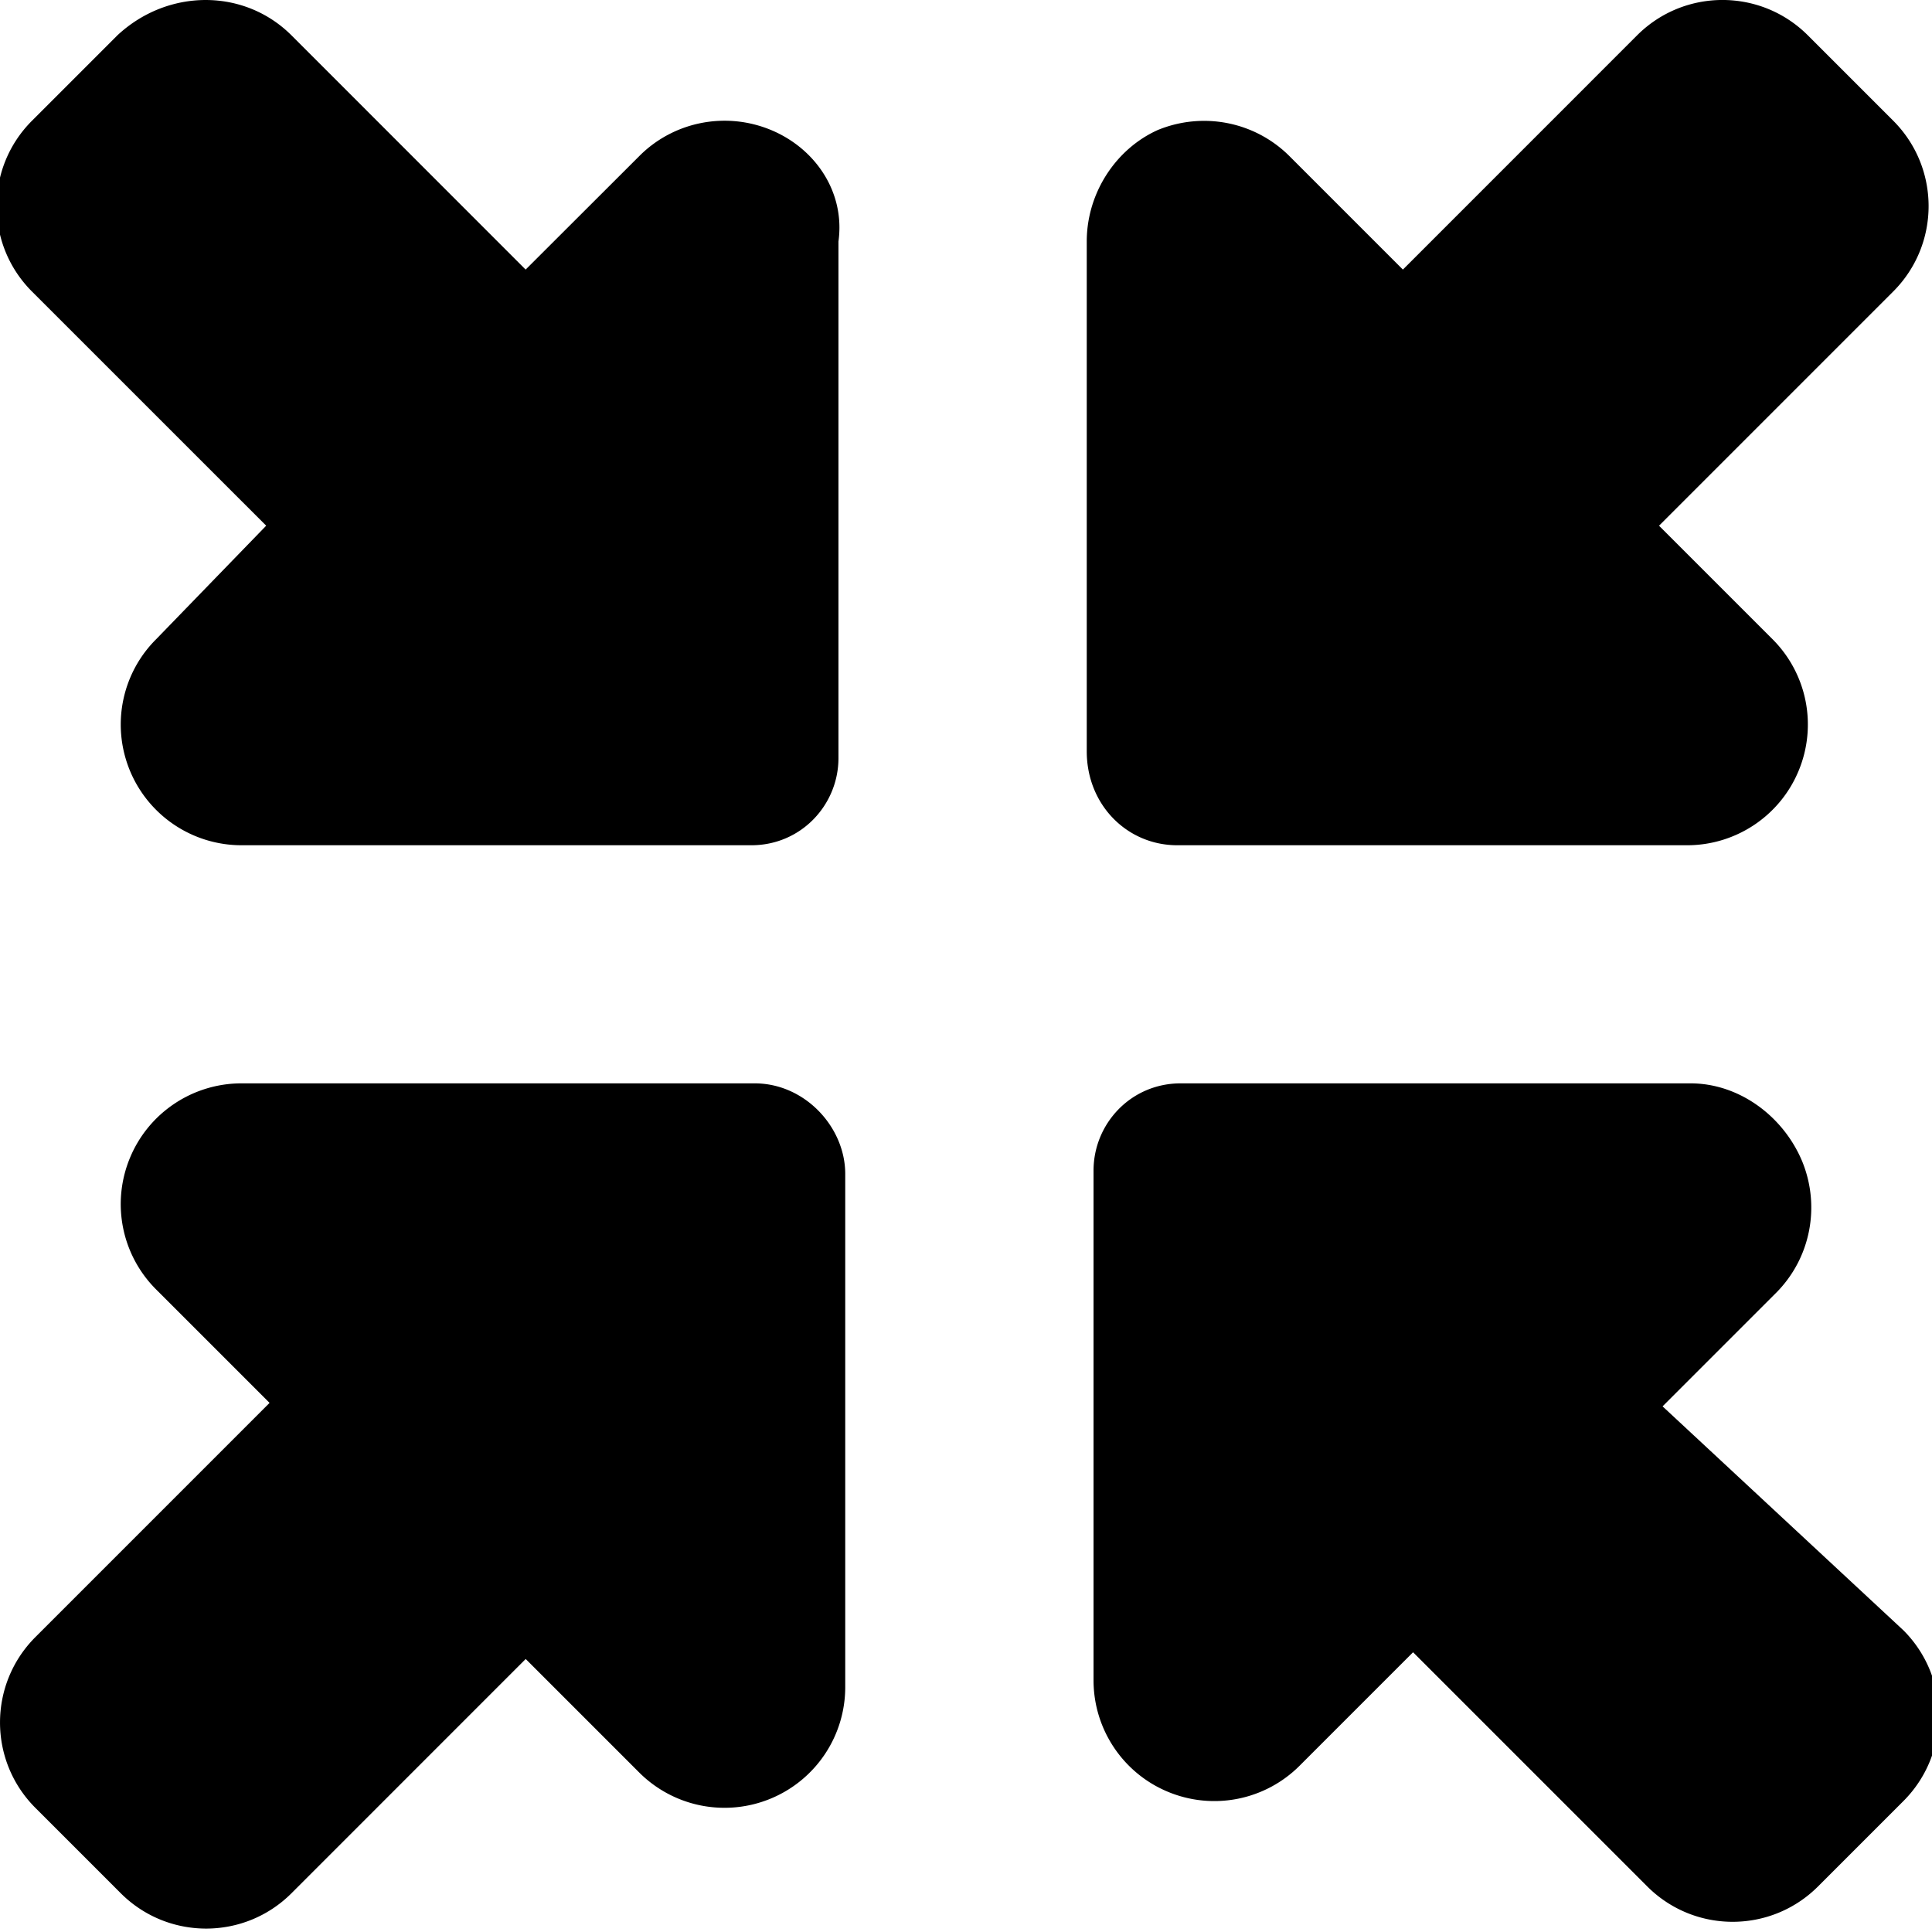<svg xmlns="http://www.w3.org/2000/svg" viewBox="0 0 512 512"><!--! Font Awesome Free 6.1.1 by @fontawesome - https://fontawesome.com License - https://fontawesome.com/license/free (Icons: CC BY 4.0, Fonts: SIL OFL 1.1, Code: MIT License) Copyright 2022 Fonticons, Inc.--><path d="M200 287.1H64c-12.94 0-24.62 7.797-29.56 19.75a31.953 31.953 0 0 0 6.937 34.87l30.06 30.06-62.06 62.07c-12.49 12.5-12.5 32.75-.001 45.25l22.62 22.62c12.5 12.5 32.76 12.5 45.26.001l62.06-62.07 30.06 30.06a31.986 31.986 0 0 0 34.87 6.938 31.974 31.974 0 0 0 19.75-29.56V311.1c.004-12.4-10.696-24-23.996-24zM312 224h135.1c12.94 0 24.62-7.797 29.56-19.75a31.953 31.953 0 0 0-6.937-34.87l-30.06-30.06 62.06-62.07c12.5-12.5 12.5-32.76 0-45.26l-22.62-22.62c-12.5-12.5-32.76-12.5-45.26 0l-62.06 62.07-30.06-30.06c-9.156-9.141-22.87-11.84-34.87-6.937C295.8 39.39 288 51.06 288 64v135.1c0 14.2 10.7 24.9 24 24.9zM204.3 34.44c-12-4.97-25.8-2.22-34.9 6.94l-30.1 30.06L77.25 9.374c-12.5-12.497-32.76-12.497-46.15 0L8.47 32.004c-12.49 12.49-12.49 32.75.002 45.25l62.07 62.06L41.38 169.4C35.25 175.5 32 183.7 32 192c0 4.125.797 8.281 2.438 12.25A32.017 32.017 0 0 0 64 224h135.1c13.25 0 23.1-10.75 23.1-23.1V64c1.8-12.94-6-24.62-17.9-29.56zM440.6 372.7l30.06-30.06c9.141-9.156 11.84-22.88 6.938-34.87C472.6 295.8 460.9 287.1 448 287.1H312.9c-13.25 0-23.1 10.75-23.1 23.1v135.1c0 12.94 7.797 24.62 19.75 29.56a31.953 31.953 0 0 0 34.87-6.937l30.06-30.06 62.06 62.06c12.5 12.5 32.76 12.5 45.26 0l22.62-22.62c12.5-12.5 12.5-32.76 0-45.26L440.6 372.7z"/></svg>
